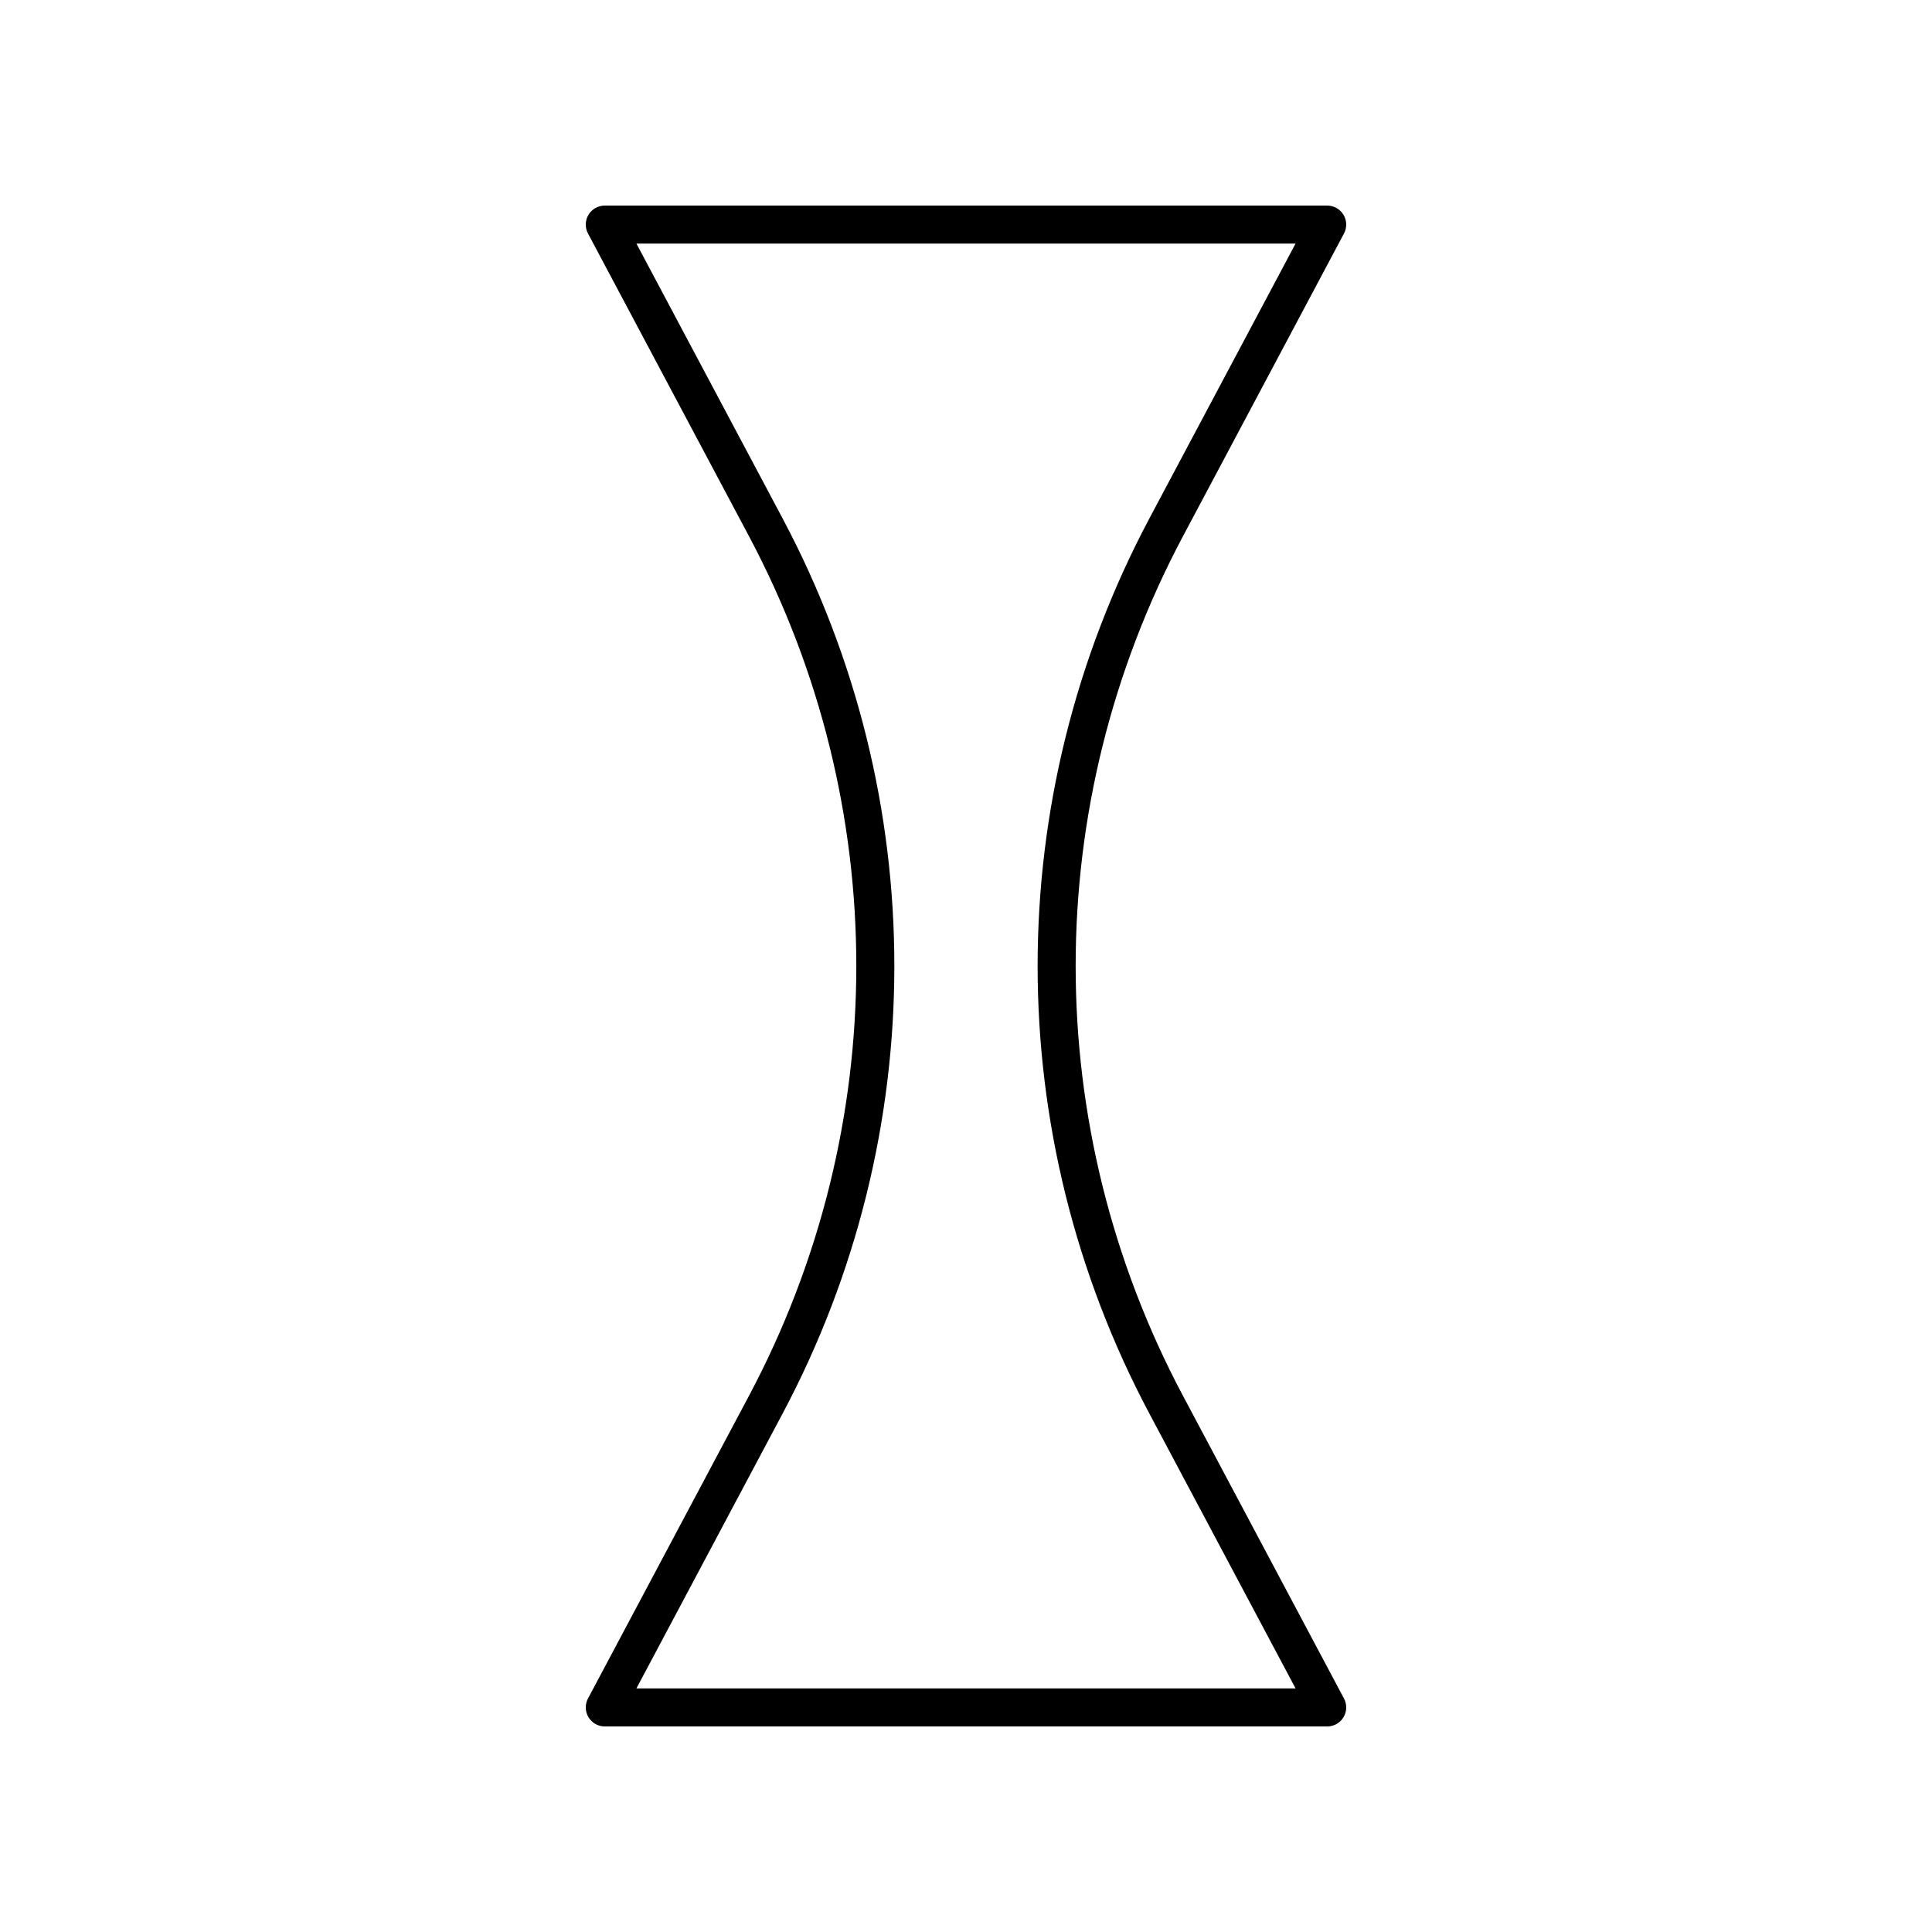 <?xml version="1.0" encoding="UTF-8"?>
<!-- Uploaded to: SVG Repo, www.svgrepo.com, Generator: SVG Repo Mixer Tools -->
<svg fill="#000000" width="800px" height="800px" version="1.1" viewBox="144 144 512 512" xmlns="http://www.w3.org/2000/svg">
 <path d="m500.17 205.88c0.832-1.566 0.781-3.445-0.129-4.961-0.91-1.512-2.555-2.441-4.32-2.441h-191.45c-1.766 0-3.41 0.93-4.32 2.445s-0.961 3.394-0.129 4.961l42.656 80.199c37.938 71.332 37.938 156.5 0 227.84l-42.656 80.199c-0.832 1.566-0.781 3.445 0.129 4.961s2.555 2.445 4.32 2.445h191.45c1.766 0 3.41-0.93 4.32-2.445 0.91-1.516 0.961-3.394 0.129-4.961l-42.656-80.199c-37.938-71.332-37.938-156.5 0-227.84zm-51.555 312.77 38.723 72.797h-174.68l38.719-72.797c39.512-74.297 39.512-163 0-237.3l-38.719-72.797h174.68l-38.719 72.797c-39.516 74.297-39.516 163-0.004 237.3z"/>
</svg>